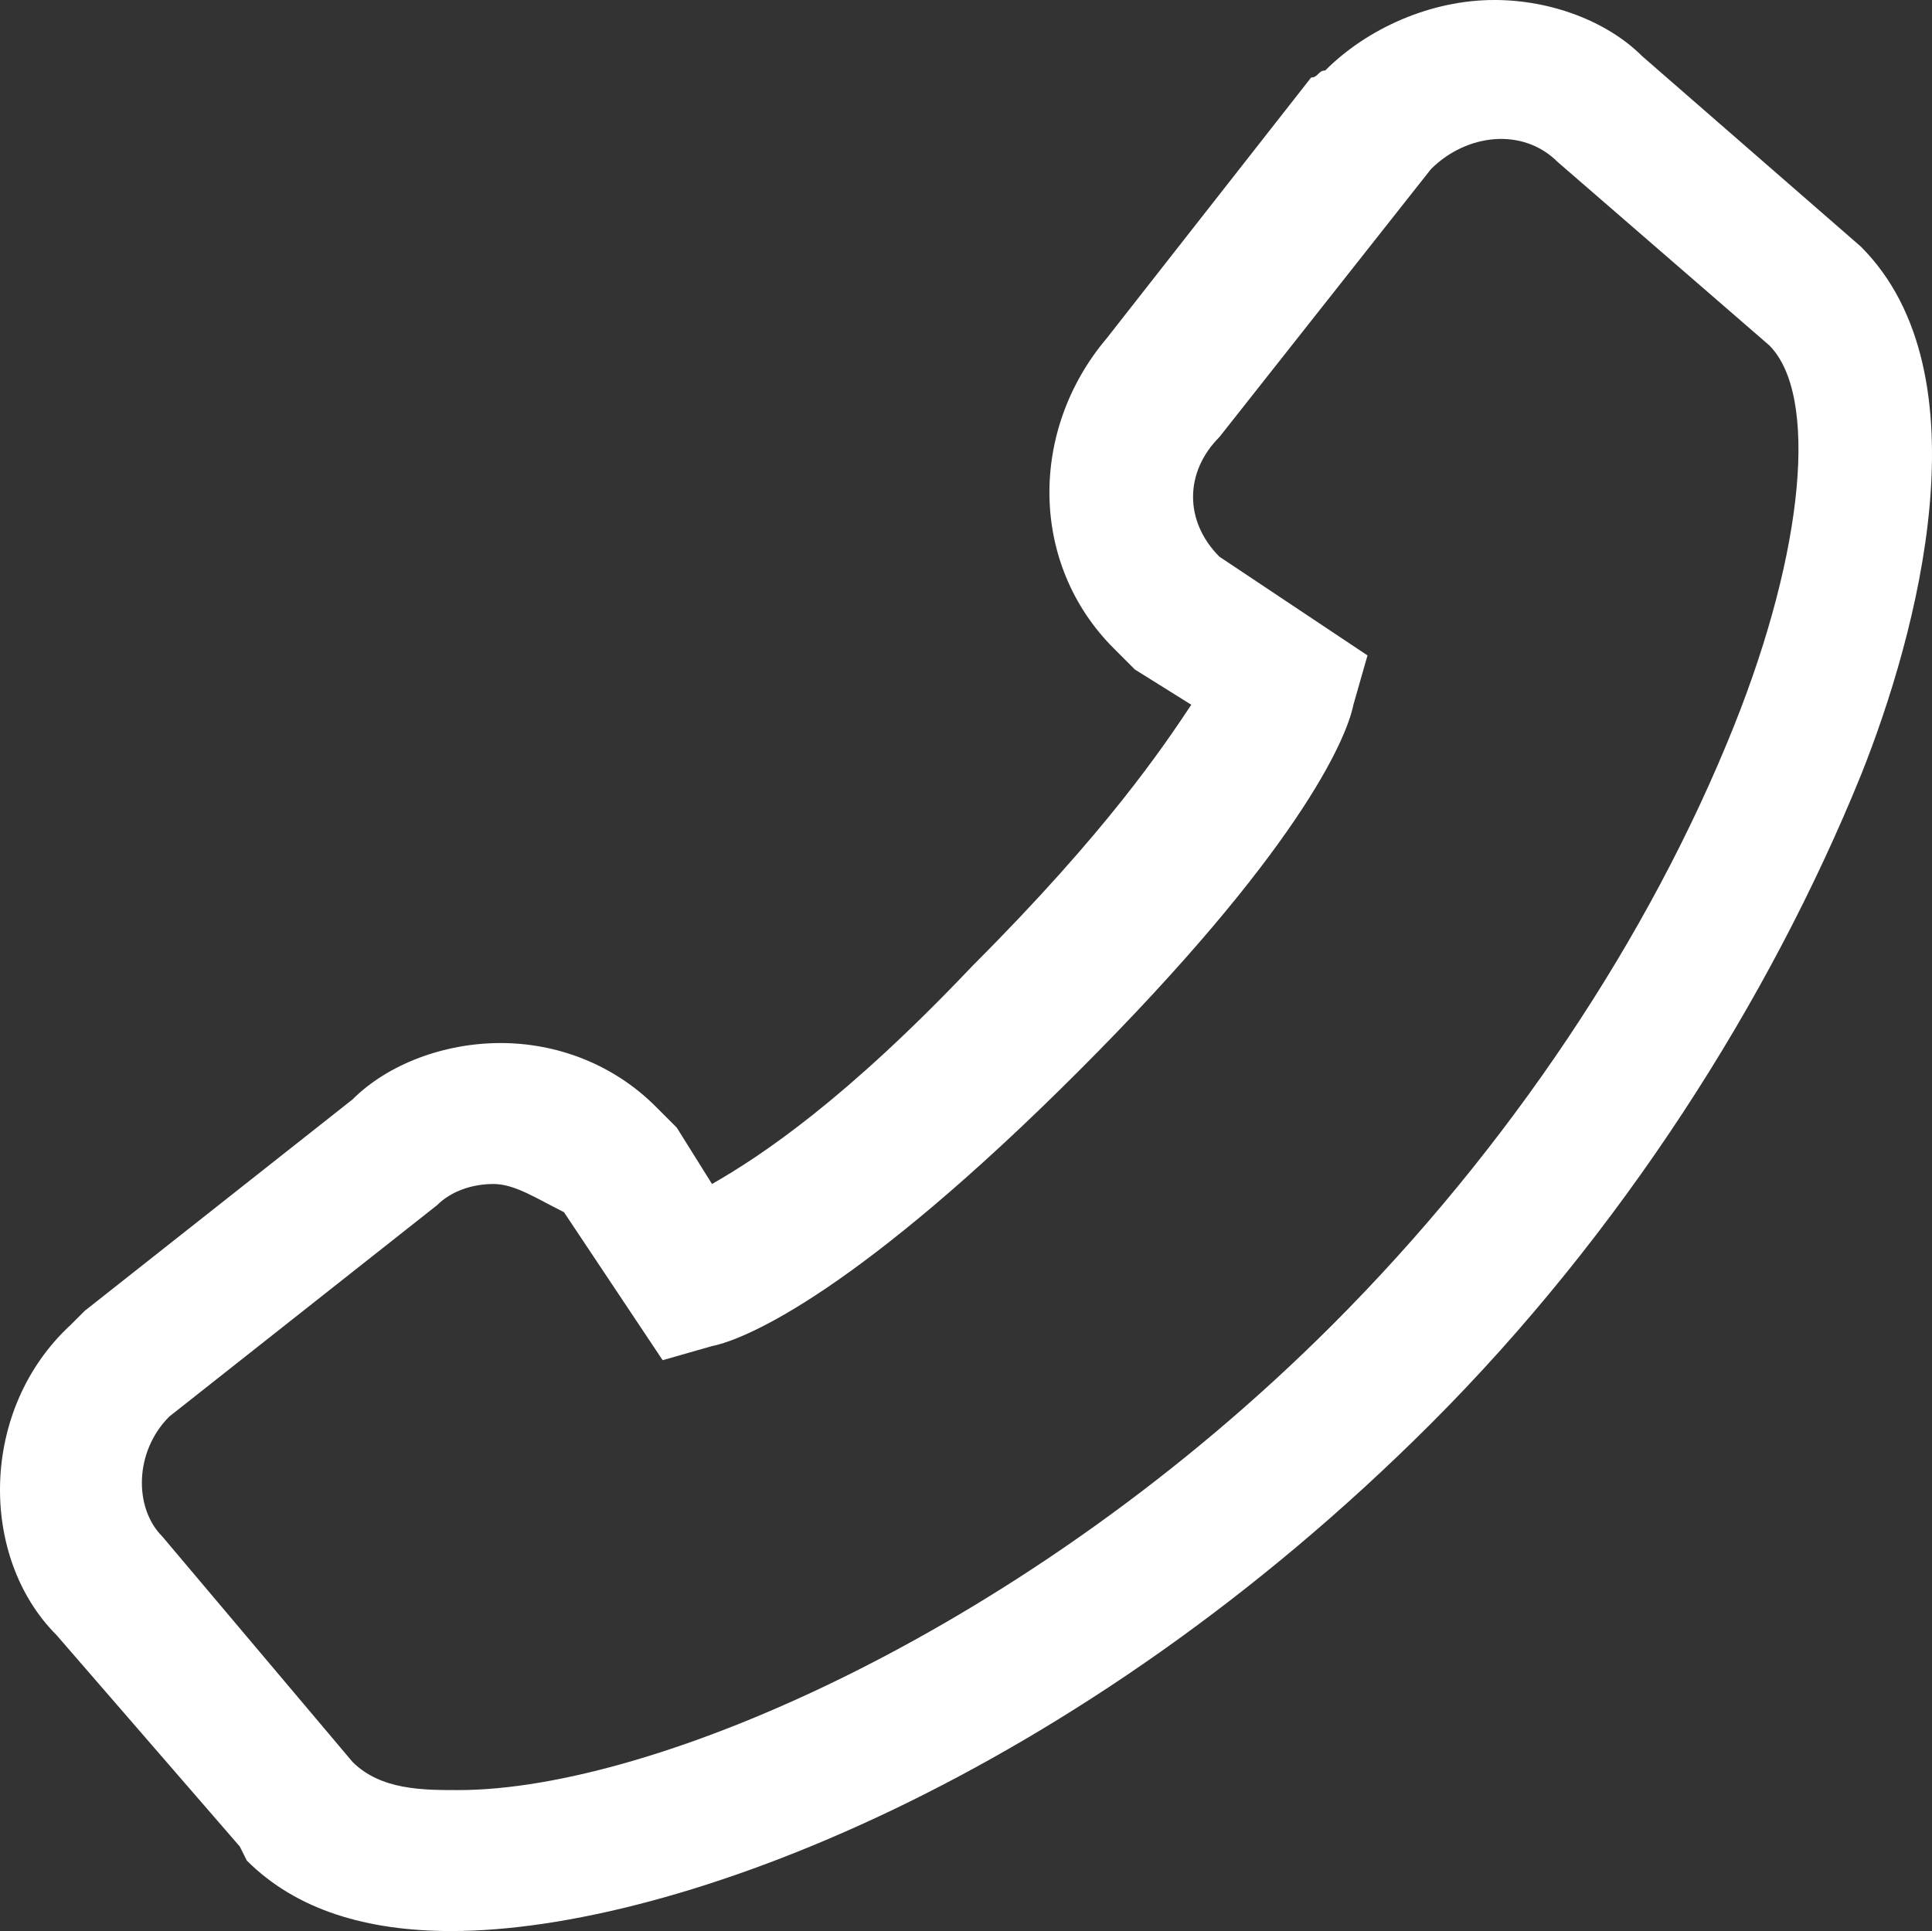 <?xml version="1.0" encoding="utf-8"?>
<!-- Generator: Adobe Illustrator 16.0.4, SVG Export Plug-In . SVG Version: 6.00 Build 0)  -->
<!DOCTYPE svg PUBLIC "-//W3C//DTD SVG 1.1//EN" "http://www.w3.org/Graphics/SVG/1.1/DTD/svg11.dtd">
<svg version="1.1" id="レイヤー_1" xmlns="http://www.w3.org/2000/svg" xmlns:xlink="http://www.w3.org/1999/xlink" x="0px"
	 y="0px" width="595.504px" height="595.28px" viewBox="-0.034 123.305 595.504 595.28"
	 enable-background="new -0.034 123.305 595.504 595.28" xml:space="preserve">
<rect x="-0.034" y="123.305" width="595.504" height="595.28" fill="#333333" stroke="none"/>
<path fill="#FFFFFF" d="M139.043,718.585c-26.07,0-47.796-6.518-63.004-21.726l-2.173-4.345L17.38,627.338
	c-23.897-23.898-23.897-69.521,4.346-95.593c2.172-2.172,2.172-2.172,4.345-4.345l82.558-65.177
	c10.862-10.863,28.243-17.381,45.623-17.381c17.381,0,34.761,6.518,47.797,19.554c2.172,2.172,4.345,4.345,6.518,6.518l10.862,17.38
	c15.208-8.689,41.278-26.07,80.385-67.349c41.278-41.279,58.659-67.35,67.349-80.385l-17.38-10.863
	c-2.173-2.173-4.346-4.345-6.518-6.518c-26.071-26.071-26.071-67.35-2.173-95.593l63.004-80.384c2.173,0,2.173-2.173,4.346-2.173
	c13.035-13.035,32.588-21.726,52.141-21.726c17.381,0,34.761,6.518,45.624,17.381l67.35,58.659
	c39.105,39.106,17.38,119.491,0,162.942c-28.244,69.521-73.867,141.216-132.526,199.875
	C332.401,670.789,208.566,718.585,139.043,718.585z M152.079,488.294c-6.519,0-13.036,2.173-17.381,6.518l-82.558,65.177
	c-10.862,10.863-10.862,28.243-2.172,36.934l58.659,69.521c8.689,8.69,21.726,8.69,32.588,8.69
	c60.832,0,175.977-49.969,269.396-143.389c54.314-54.313,97.766-119.49,123.836-184.667c21.726-54.314,26.07-102.11,10.862-117.318
	l0,0l-65.176-56.487c-10.863-10.862-28.244-8.69-39.106,2.173l-65.177,82.557c-10.862,10.863-10.862,26.071,0,36.933l45.624,30.416
	l-4.346,15.208c-2.172,10.863-17.38,45.624-84.729,112.973c-67.349,67.35-102.109,82.558-112.973,84.729l-15.208,4.346
	l-30.416-45.624C165.115,492.64,158.597,488.294,152.079,488.294z"/>
</svg>
